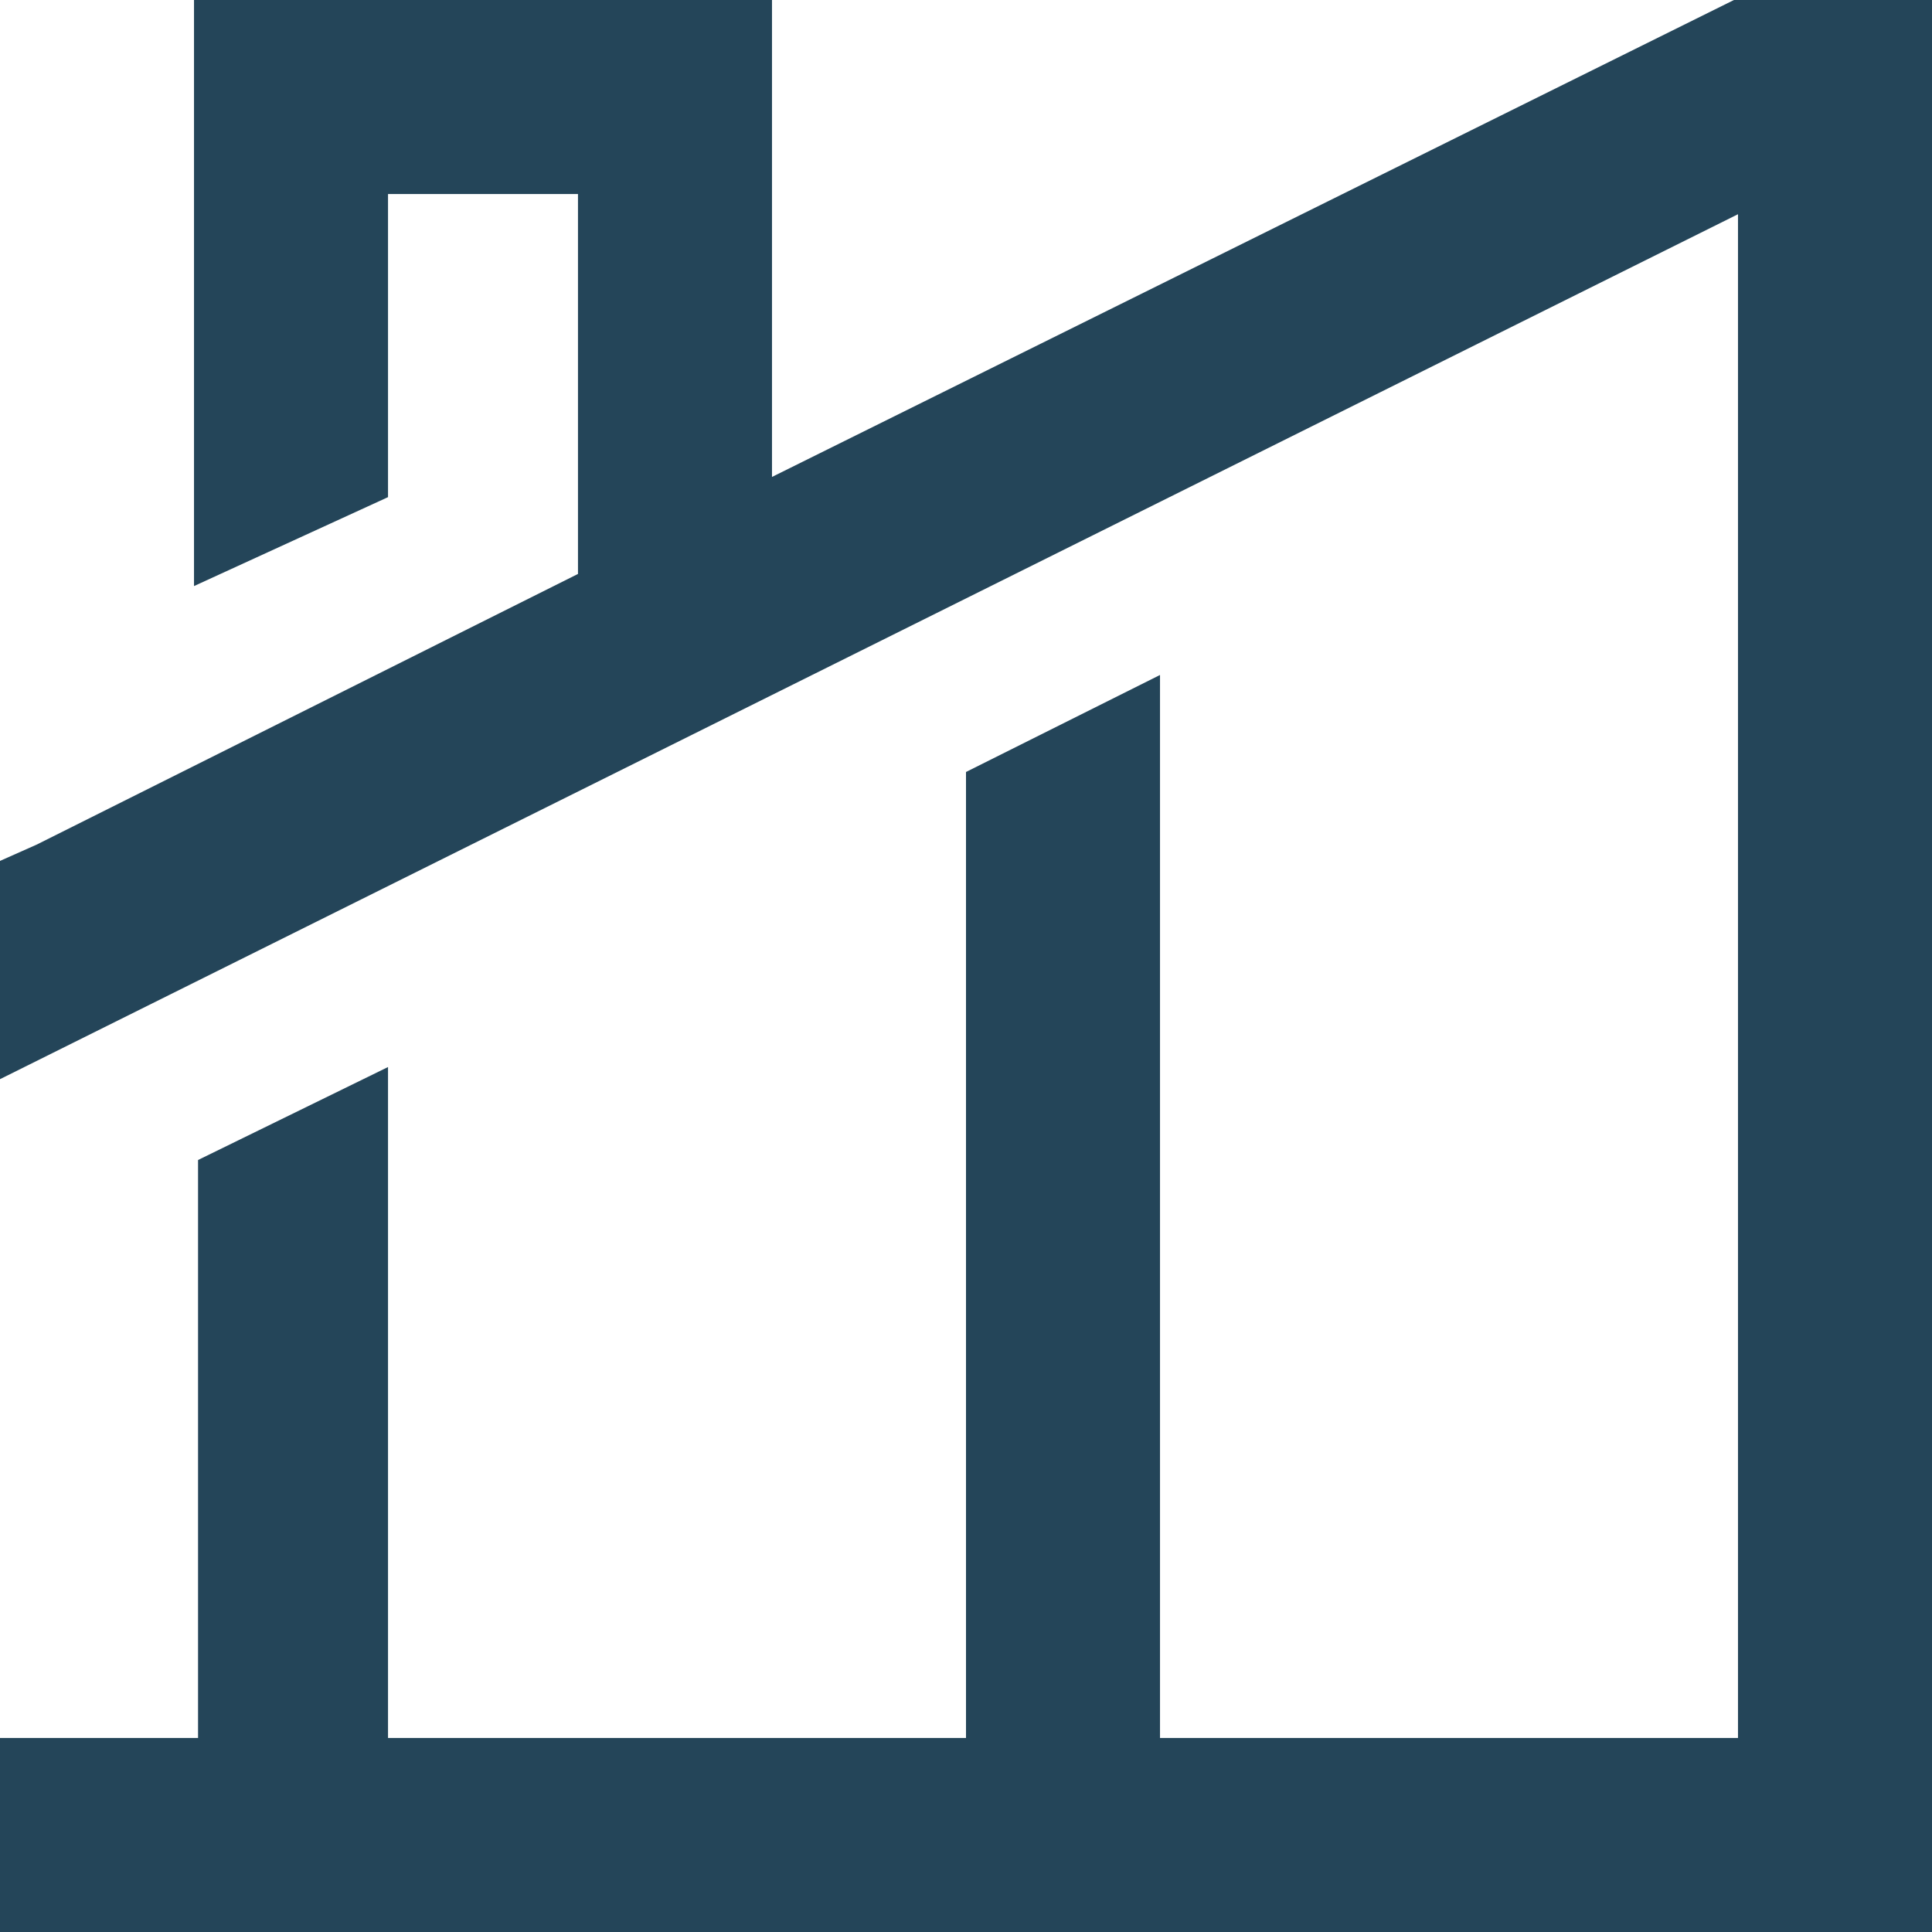 <?xml version="1.0" encoding="UTF-8"?> <svg xmlns="http://www.w3.org/2000/svg" width="234" height="234" viewBox="0 0 234 234" fill="none"><g clip-path="url(#clip0_117_519)"><path fill-rule="evenodd" clip-rule="evenodd" d="M93.502 0V23.498V57.766L210.013 0H234V14.197V34.757V234H0V210.502H23.987V199.732V140.498L46.996 129.238V210.502H117V93.502L140.498 81.753V210.502H210.502V25.946L0 130.707V104.272L4.406 102.314L70.004 69.515V23.498H46.996V60.213L23.498 70.983V23.498V0H93.502Z" fill="#244559"></path></g><defs><clipPath id="clip0_117_519"><rect width="234" height="234" fill="white"></rect></clipPath></defs></svg> 